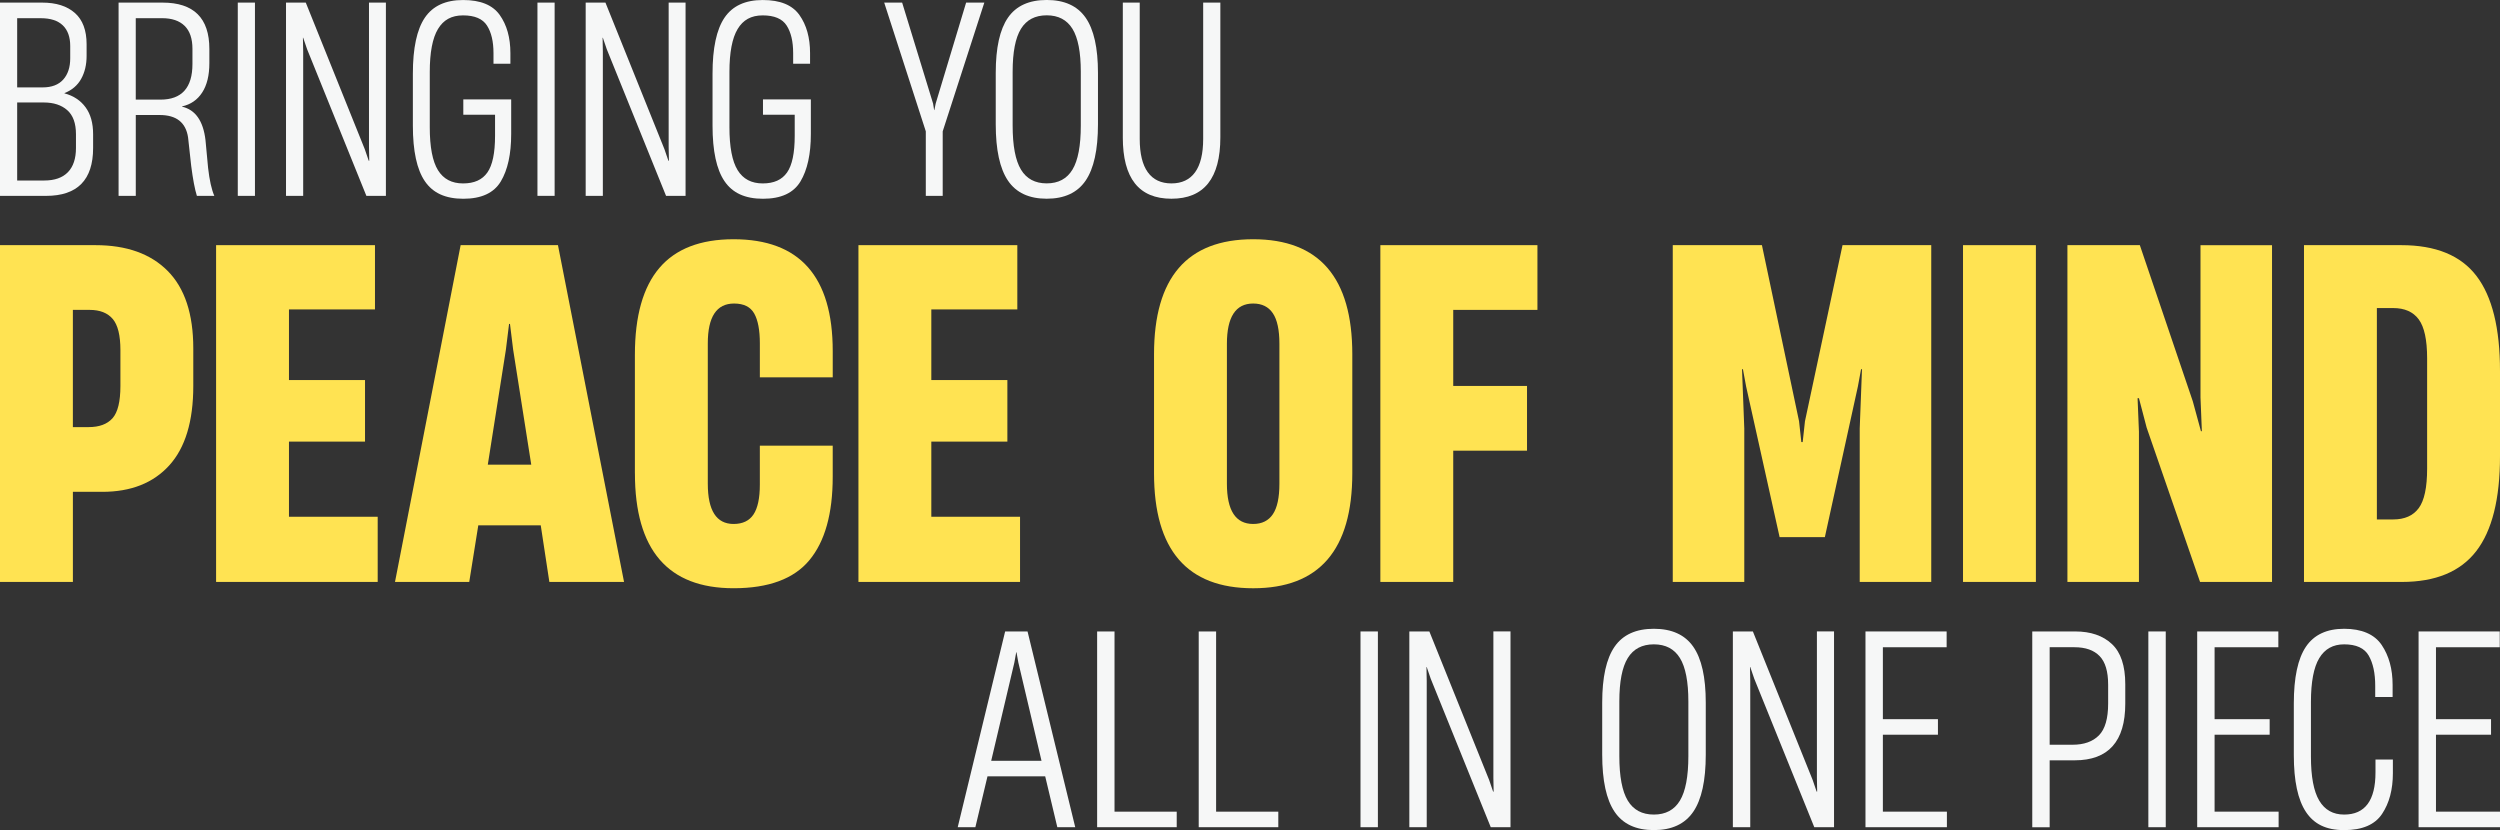 <svg xmlns="http://www.w3.org/2000/svg" id="Layer_2" data-name="Layer 2" viewBox="0 0 1132.75 376.12"><rect x="0" y="0" width="1132.75" height="376.12" fill="#333333" stroke="none"/><g id="Layer_1-2" data-name="Layer 1"><g><g><path d="M0,263.67V111.08h43.28c14.08,0,24.99,3.9,32.71,11.69,7.72,7.79,11.59,19.48,11.59,35.07v17.02c0,16-3.62,28-10.87,35.99-7.25,8-17.37,12-30.35,12h-13.33v40.81H0ZM40.2,193.52c4.78,0,8.37-1.33,10.77-4,2.39-2.67,3.59-7.55,3.59-14.66v-16.2c0-6.7-1.16-11.42-3.49-14.15-2.33-2.73-5.81-4.1-10.46-4.1h-7.59v53.12h7.18Z" style="fill: #ffe352;"></path><path d="M171.13,263.67h-73.22V111.08h71.99v29.12h-38.97v32h34.46v27.89h-34.46v34.05h40.2v29.53Z" style="fill: #ffe352;"></path><path d="M282.75,263.67h-33.84l-3.9-25.64h-28.3l-4.1,25.64h-33.64l29.74-152.59h44.1l29.94,152.59ZM229.22,158.45l-8.2,52.1h19.69l-8.2-52.1-1.44-11.69h-.41l-1.44,11.69Z" style="fill: #ffe352;"></path><path d="M287.67,214.44v-53.74c0-17.5,3.69-30.59,11.08-39.28,7.38-8.68,18.59-13.02,33.64-13.02,29.94,0,44.92,16.89,44.92,50.66v11.9h-33.02v-15.38c0-6.01-.86-10.53-2.56-13.54-1.71-3.01-4.75-4.51-9.13-4.51-7.93,0-11.9,6.02-11.9,18.05v63.58c0,12.17,3.9,18.25,11.69,18.25,4.1,0,7.11-1.44,9.02-4.31,1.91-2.87,2.87-7.38,2.87-13.54v-17.64h33.02v14.15c0,16.68-3.52,29.26-10.56,37.74-7.04,8.48-18.49,12.72-34.35,12.72-29.81,0-44.71-17.36-44.71-52.1Z" style="fill: #ffe352;"></path><path d="M462.18,263.67h-73.22V111.08h71.99v29.12h-38.97v32h34.46v27.89h-34.46v34.05h40.2v29.53Z" style="fill: #ffe352;"></path><path d="M522.89,214.44v-53.94c0-34.73,14.97-52.1,44.92-52.1s44.92,17.37,44.92,52.1v53.94c0,34.73-14.97,52.1-44.92,52.1s-44.92-17.36-44.92-52.1ZM576.73,233c1.98-2.94,2.97-7.55,2.97-13.84v-63.38c0-6.29-.99-10.9-2.97-13.84-1.98-2.94-4.96-4.41-8.92-4.41-7.93,0-11.9,6.09-11.9,18.25v63.38c0,12.17,3.96,18.25,11.9,18.25,3.96,0,6.94-1.47,8.92-4.41Z" style="fill: #ffe352;"></path><path d="M658.46,263.67h-33.02V111.08h71.17v29.33h-38.15v34.46h33.43v29.33h-33.43v59.48Z" style="fill: #ffe352;"></path><path d="M790.34,263.67h-32.41V111.08h40.4l16.82,79.78,1.03,9.43h.62l1.03-9.43,17.02-79.78h40.2v152.59h-32.41v-69.53l1.03-26.87h-.41l-1.44,7.79-14.97,68.3h-20.51l-15.18-68.3-1.44-7.79h-.41l1.03,26.87v69.53Z" style="fill: #ffe352;"></path><path d="M922.46,263.67h-33.02V111.08h33.02v152.59Z" style="fill: #ffe352;"></path><path d="M969.16,263.67h-32.41V111.08h32.81l24,70.76,3.69,13.54h.41l-.62-15.38v-68.91h32.41v152.59h-32.61l-24.2-69.94-3.49-13.33h-.62l.62,15.18v68.09Z" style="fill: #ffe352;"></path><path d="M1043.94,263.67V111.08h44.1c15.59,0,26.94,4.65,34.05,13.95,7.11,9.3,10.66,23.66,10.66,43.07v38.56c0,19.42-3.59,33.77-10.77,43.07-7.18,9.3-18.43,13.95-33.74,13.95h-44.3ZM1084.34,235.36c5.2,0,9.06-1.71,11.59-5.13,2.53-3.42,3.8-9.36,3.8-17.84v-50.04c0-8.34-1.27-14.22-3.8-17.64-2.53-3.42-6.39-5.13-11.59-5.13h-7.38v95.78h7.38Z" style="fill: #ffe352;"></path></g><g><path d="M487.19,374.81h-8.12l-5.49-23.04h-26.15l-5.49,23.04h-8l21.49-88.7h10.15l21.61,88.7ZM459.61,300.19l-10.5,44.53h22.8l-10.5-44.53-.84-4.66h-.12l-.84,4.66Z" style="fill: #f6f7f7;"></path><path d="M533.16,374.81h-36.05v-88.7h7.88v81.66h28.18v7.04Z" style="fill: #f6f7f7;"></path><path d="M579.19,374.81h-36.05v-88.7h7.88v81.66h28.18v7.04Z" style="fill: #f6f7f7;"></path><path d="M624.32,374.81h-7.88v-88.7h7.88v88.7Z" style="fill: #f6f7f7;"></path><path d="M646.45,374.81h-7.88v-88.7h9.07l27.1,67.33,1.79,5.25h.24l-.12-6.33v-66.26h7.76v88.7h-8.95l-27.22-67.33-1.79-5.25h-.12l.12,6.33v66.26Z" style="fill: #f6f7f7;"></path><path d="M731.57,367.82c-3.74-5.53-5.61-14.15-5.61-25.85v-23.64c0-11.46,1.87-19.9,5.61-25.31,3.74-5.41,9.67-8.12,17.79-8.12s14.07,2.71,17.85,8.12c3.78,5.41,5.67,13.85,5.67,25.31v23.64c0,11.7-1.89,20.32-5.67,25.85-3.78,5.53-9.73,8.3-17.85,8.3s-14.05-2.76-17.79-8.3ZM761.18,362.75c2.55-4.22,3.82-10.94,3.82-20.18v-24.71c0-8.99-1.27-15.56-3.82-19.7-2.55-4.14-6.49-6.21-11.82-6.21s-9.27,2.07-11.82,6.21c-2.55,4.14-3.82,10.71-3.82,19.7v24.71c0,9.23,1.27,15.96,3.82,20.18,2.55,4.22,6.49,6.33,11.82,6.33s9.27-2.11,11.82-6.33Z" style="fill: #f6f7f7;"></path><path d="M793.04,374.81h-7.88v-88.7h9.07l27.1,67.33,1.79,5.25h.24l-.12-6.33v-66.26h7.76v88.7h-8.95l-27.22-67.33-1.79-5.25h-.12l.12,6.33v66.26Z" style="fill: #f6f7f7;"></path><path d="M882.14,374.81h-36.89v-88.7h36.77v7.16h-28.89v32.59h24.95v7.04h-24.95v34.86h29.01v7.04Z" style="fill: #f6f7f7;"></path><path d="M920.82,374.81v-88.7h19.46c7,0,12.54,1.89,16.59,5.67,4.06,3.78,6.09,9.85,6.09,18.21v8.84c0,17.11-7.64,25.67-22.92,25.67h-11.34v30.32h-7.88ZM939.08,337.44c5.17,0,9.15-1.41,11.94-4.24,2.78-2.82,4.18-7.62,4.18-14.39v-8.6c0-5.97-1.29-10.29-3.88-12.95-2.59-2.67-6.39-4-11.4-4h-11.22v44.17h10.39Z" style="fill: #f6f7f7;"></path><path d="M981.3,374.81h-7.88v-88.7h7.88v88.7Z" style="fill: #f6f7f7;"></path><path d="M1032.44,374.81h-36.89v-88.7h36.77v7.16h-28.89v32.59h24.95v7.04h-24.95v34.86h29.01v7.04Z" style="fill: #f6f7f7;"></path><path d="M1044.82,367.88c-3.66-5.49-5.49-14.05-5.49-25.67v-23.52c0-11.7,1.83-20.25,5.49-25.67,3.66-5.41,9.43-8.12,17.31-8.12s13.71,2.45,17.01,7.34c3.3,4.9,4.95,10.92,4.95,18.09v5.49h-7.88v-5.13c0-5.65-.98-10.19-2.93-13.61-1.95-3.42-5.67-5.13-11.16-5.13-5.01,0-8.77,2.09-11.28,6.27-2.51,4.18-3.76,10.8-3.76,19.88v24.71c0,9.07,1.25,15.72,3.76,19.94,2.51,4.22,6.27,6.33,11.28,6.33,9.47,0,14.21-6.37,14.21-19.1v-5.85h7.88v6.21c0,7.4-1.63,13.55-4.9,18.44-3.26,4.9-9,7.34-17.19,7.34s-13.65-2.75-17.31-8.24Z" style="fill: #f6f7f7;"></path><path d="M1132.75,374.81h-36.89v-88.7h36.77v7.16h-28.89v32.59h24.95v7.04h-24.95v34.86h29.01v7.04Z" style="fill: #f6f7f7;"></path></g><g><path d="M0,88.74V1.18h19.09c6.36,0,11.31,1.57,14.85,4.71,3.54,3.14,5.3,7.86,5.3,14.14v5.3c0,4.01-.83,7.48-2.48,10.43-1.65,2.95-4.17,5.09-7.54,6.42v.12c4.08,1.1,7.27,3.2,9.55,6.31,2.28,3.1,3.42,7.17,3.42,12.2v6.25c0,14.46-7.11,21.69-21.33,21.69H0ZM19.33,39.6c4.08,0,7.19-1.18,9.31-3.54,2.12-2.36,3.18-5.58,3.18-9.66v-5.54c0-4.08-1.12-7.21-3.36-9.37-2.24-2.16-5.56-3.24-9.96-3.24H7.78v31.35h11.55ZM20.04,81.79c4.71,0,8.29-1.26,10.73-3.77,2.43-2.51,3.65-6.17,3.65-10.96v-6.25c0-4.95-1.32-8.58-3.95-10.9-2.63-2.32-6.19-3.48-10.67-3.48H7.78v35.36h12.26Z" style="fill: #f6f7f7;"></path><path d="M53.73,88.74V1.18h19.92c14.14,0,21.21,6.99,21.21,20.98v6.48c0,5.5-1.08,9.92-3.24,13.26-2.16,3.34-5.21,5.44-9.13,6.31v.12c6.05,1.41,9.58,6.44,10.61,15.09l1.18,12.61c.63,5.58,1.57,9.82,2.83,12.73h-7.9c-.94-2.98-1.81-7.54-2.59-13.67l-1.41-12.85c-1.02-6.76-5.3-10.13-12.85-10.13h-10.84v36.65h-7.78ZM72.7,45.14c9.66,0,14.5-5.38,14.5-16.15v-6.84c0-4.64-1.18-8.11-3.54-10.43-2.36-2.32-5.77-3.48-10.25-3.48h-11.9v36.89h11.2Z" style="fill: #f6f7f7;"></path><path d="M115.52,88.74h-7.78V1.18h7.78v87.57Z" style="fill: #f6f7f7;"></path><path d="M137.37,88.74h-7.78V1.18h8.96l26.75,66.47,1.77,5.19h.24l-.12-6.25V1.18h7.66v87.57h-8.84l-26.87-66.47-1.77-5.19h-.12l.12,6.25v65.41Z" style="fill: #f6f7f7;"></path><path d="M192.49,82.09c-3.61-5.3-5.42-13.69-5.42-25.16v-23.57c0-11.55,1.81-19.99,5.42-25.34,3.61-5.34,9.39-8.01,17.32-8.01s13.4,2.26,16.62,6.78c3.22,4.52,4.83,10.27,4.83,17.27v4.83h-7.66v-4.83c0-5.26-.98-9.43-2.95-12.49-1.96-3.06-5.58-4.6-10.84-4.6s-8.9,2.06-11.37,6.19c-2.48,4.12-3.71,10.63-3.71,19.51v24.98c0,8.96,1.24,15.44,3.71,19.45,2.47,4.01,6.26,6.01,11.37,6.01s8.7-1.65,11.02-4.95c2.32-3.3,3.48-8.84,3.48-16.62v-9.55h-14.38v-6.95h21.69v15.67c0,9.12-1.57,16.28-4.71,21.51-3.14,5.23-8.8,7.84-16.97,7.84s-13.83-2.65-17.44-7.96Z" style="fill: #f6f7f7;"></path><path d="M251.3,88.74h-7.78V1.18h7.78v87.57Z" style="fill: #f6f7f7;"></path><path d="M273.15,88.74h-7.78V1.18h8.96l26.75,66.47,1.77,5.19h.24l-.12-6.25V1.18h7.66v87.57h-8.84l-26.87-66.47-1.77-5.19h-.12l.12,6.25v65.41Z" style="fill: #f6f7f7;"></path><path d="M328.27,82.09c-3.61-5.3-5.42-13.69-5.42-25.16v-23.57c0-11.55,1.81-19.99,5.42-25.34,3.61-5.34,9.39-8.01,17.32-8.01s13.4,2.26,16.62,6.78c3.22,4.52,4.83,10.27,4.83,17.27v4.83h-7.66v-4.83c0-5.26-.98-9.43-2.95-12.49-1.96-3.06-5.58-4.6-10.84-4.6s-8.9,2.06-11.37,6.19c-2.48,4.12-3.71,10.63-3.71,19.51v24.98c0,8.96,1.24,15.44,3.71,19.45,2.47,4.01,6.26,6.01,11.37,6.01s8.7-1.65,11.02-4.95c2.32-3.3,3.48-8.84,3.48-16.62v-9.55h-14.38v-6.95h21.69v15.67c0,9.12-1.57,16.28-4.71,21.51-3.14,5.23-8.8,7.84-16.97,7.84s-13.83-2.65-17.44-7.96Z" style="fill: #f6f7f7;"></path><path d="M427.14,88.74h-7.66v-29.23L400.63,1.18h8.13l14.02,45.73.47,2.95h.12l.59-2.95,13.79-45.73h8.25l-18.86,58.34v29.23Z" style="fill: #f6f7f7;"></path><path d="M456.71,81.85c-3.69-5.46-5.54-13.97-5.54-25.52v-23.34c0-11.31,1.84-19.64,5.54-24.99,3.69-5.34,9.55-8.01,17.56-8.01s13.89,2.67,17.62,8.01c3.73,5.34,5.6,13.67,5.6,24.99v23.34c0,11.55-1.87,20.06-5.6,25.52-3.73,5.46-9.61,8.19-17.62,8.19s-13.87-2.73-17.56-8.19ZM485.94,76.84c2.51-4.16,3.77-10.8,3.77-19.92v-24.4c0-8.88-1.26-15.36-3.77-19.45-2.52-4.08-6.4-6.13-11.67-6.13s-9.16,2.04-11.67,6.13c-2.52,4.09-3.77,10.57-3.77,19.45v24.4c0,9.12,1.26,15.75,3.77,19.92,2.51,4.17,6.4,6.25,11.67,6.25s9.15-2.08,11.67-6.25Z" style="fill: #f6f7f7;"></path><path d="M508.75,62.23V1.18h7.66v61.76c0,6.68,1.22,11.71,3.65,15.09,2.43,3.38,6.01,5.07,10.72,5.07s8.29-1.69,10.73-5.07c2.43-3.38,3.65-8.41,3.65-15.09V1.18h7.78v61.05c0,18.54-7.39,27.81-22.16,27.81s-22.04-9.27-22.04-27.81Z" style="fill: #f6f7f7;"></path></g></g></g></svg>